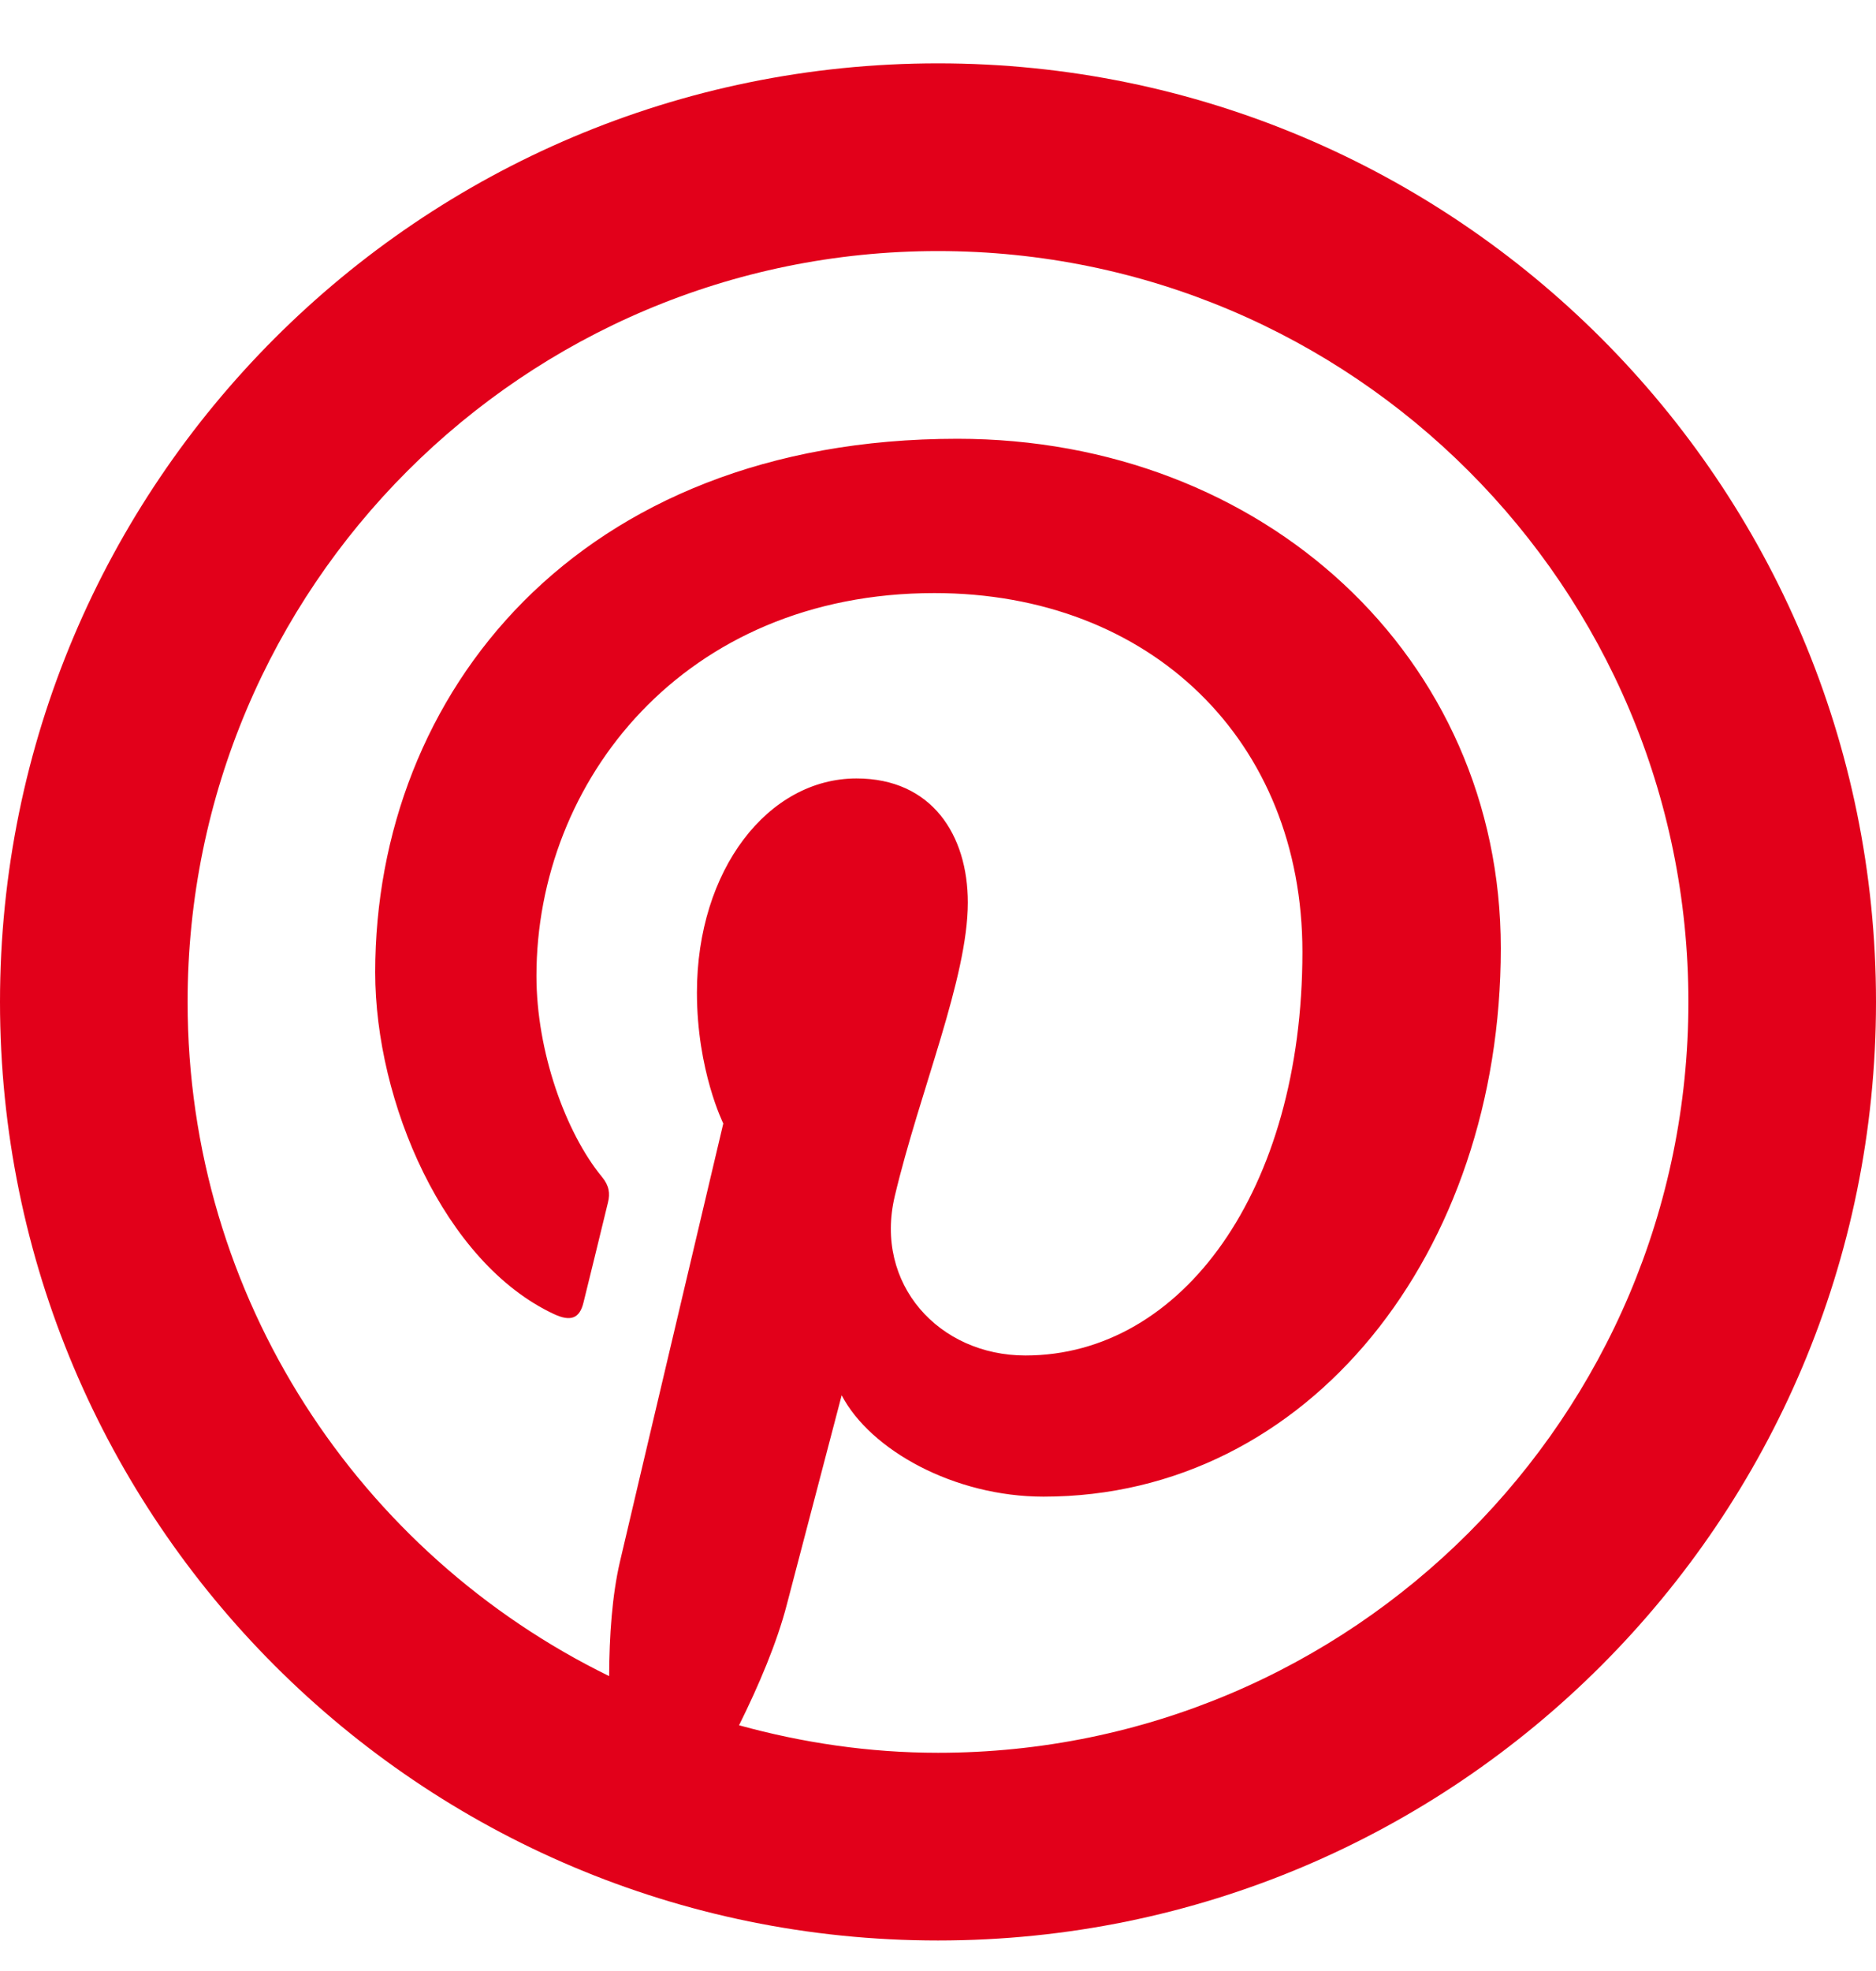 <svg width="20" height="21" viewBox="0 0 20 21" fill="none" xmlns="http://www.w3.org/2000/svg">
<path d="M10 0.675C4.477 0.675 0 5.152 0 10.675C0 16.198 4.477 20.675 10 20.675C15.523 20.675 20 16.198 20 10.675C20 5.152 15.523 0.675 10 0.675ZM10 2.675C14.418 2.675 18 6.257 18 10.675C18 15.093 14.418 18.675 10 18.675C9.264 18.675 8.555 18.568 7.879 18.382C8.092 17.953 8.283 17.501 8.387 17.101C8.502 16.661 8.973 14.866 8.973 14.866C9.279 15.45 10.173 15.946 11.125 15.946C13.958 15.946 16 13.341 16 10.103C16 6.998 13.467 4.675 10.207 4.675C6.152 4.675 4 7.396 4 10.36C4 11.738 4.733 13.454 5.906 14.001C6.084 14.084 6.18 14.048 6.221 13.876C6.253 13.745 6.411 13.107 6.482 12.81C6.505 12.716 6.495 12.633 6.418 12.54C6.03 12.069 5.719 11.204 5.719 10.398C5.719 8.324 7.288 6.319 9.961 6.319C12.269 6.319 13.885 7.893 13.885 10.142C13.885 12.683 12.602 14.442 10.932 14.442C10.01 14.442 9.317 13.681 9.539 12.745C9.804 11.628 10.318 10.422 10.318 9.616C10.318 8.895 9.933 8.294 9.131 8.294C8.188 8.294 7.43 9.268 7.43 10.575C7.43 11.407 7.711 11.97 7.711 11.97C7.711 11.97 6.78 15.907 6.609 16.64C6.525 17.001 6.496 17.43 6.494 17.858C3.836 16.558 2 13.834 2 10.675C2 6.257 5.582 2.675 10 2.675Z" fill="#E2001A"/>
</svg>
